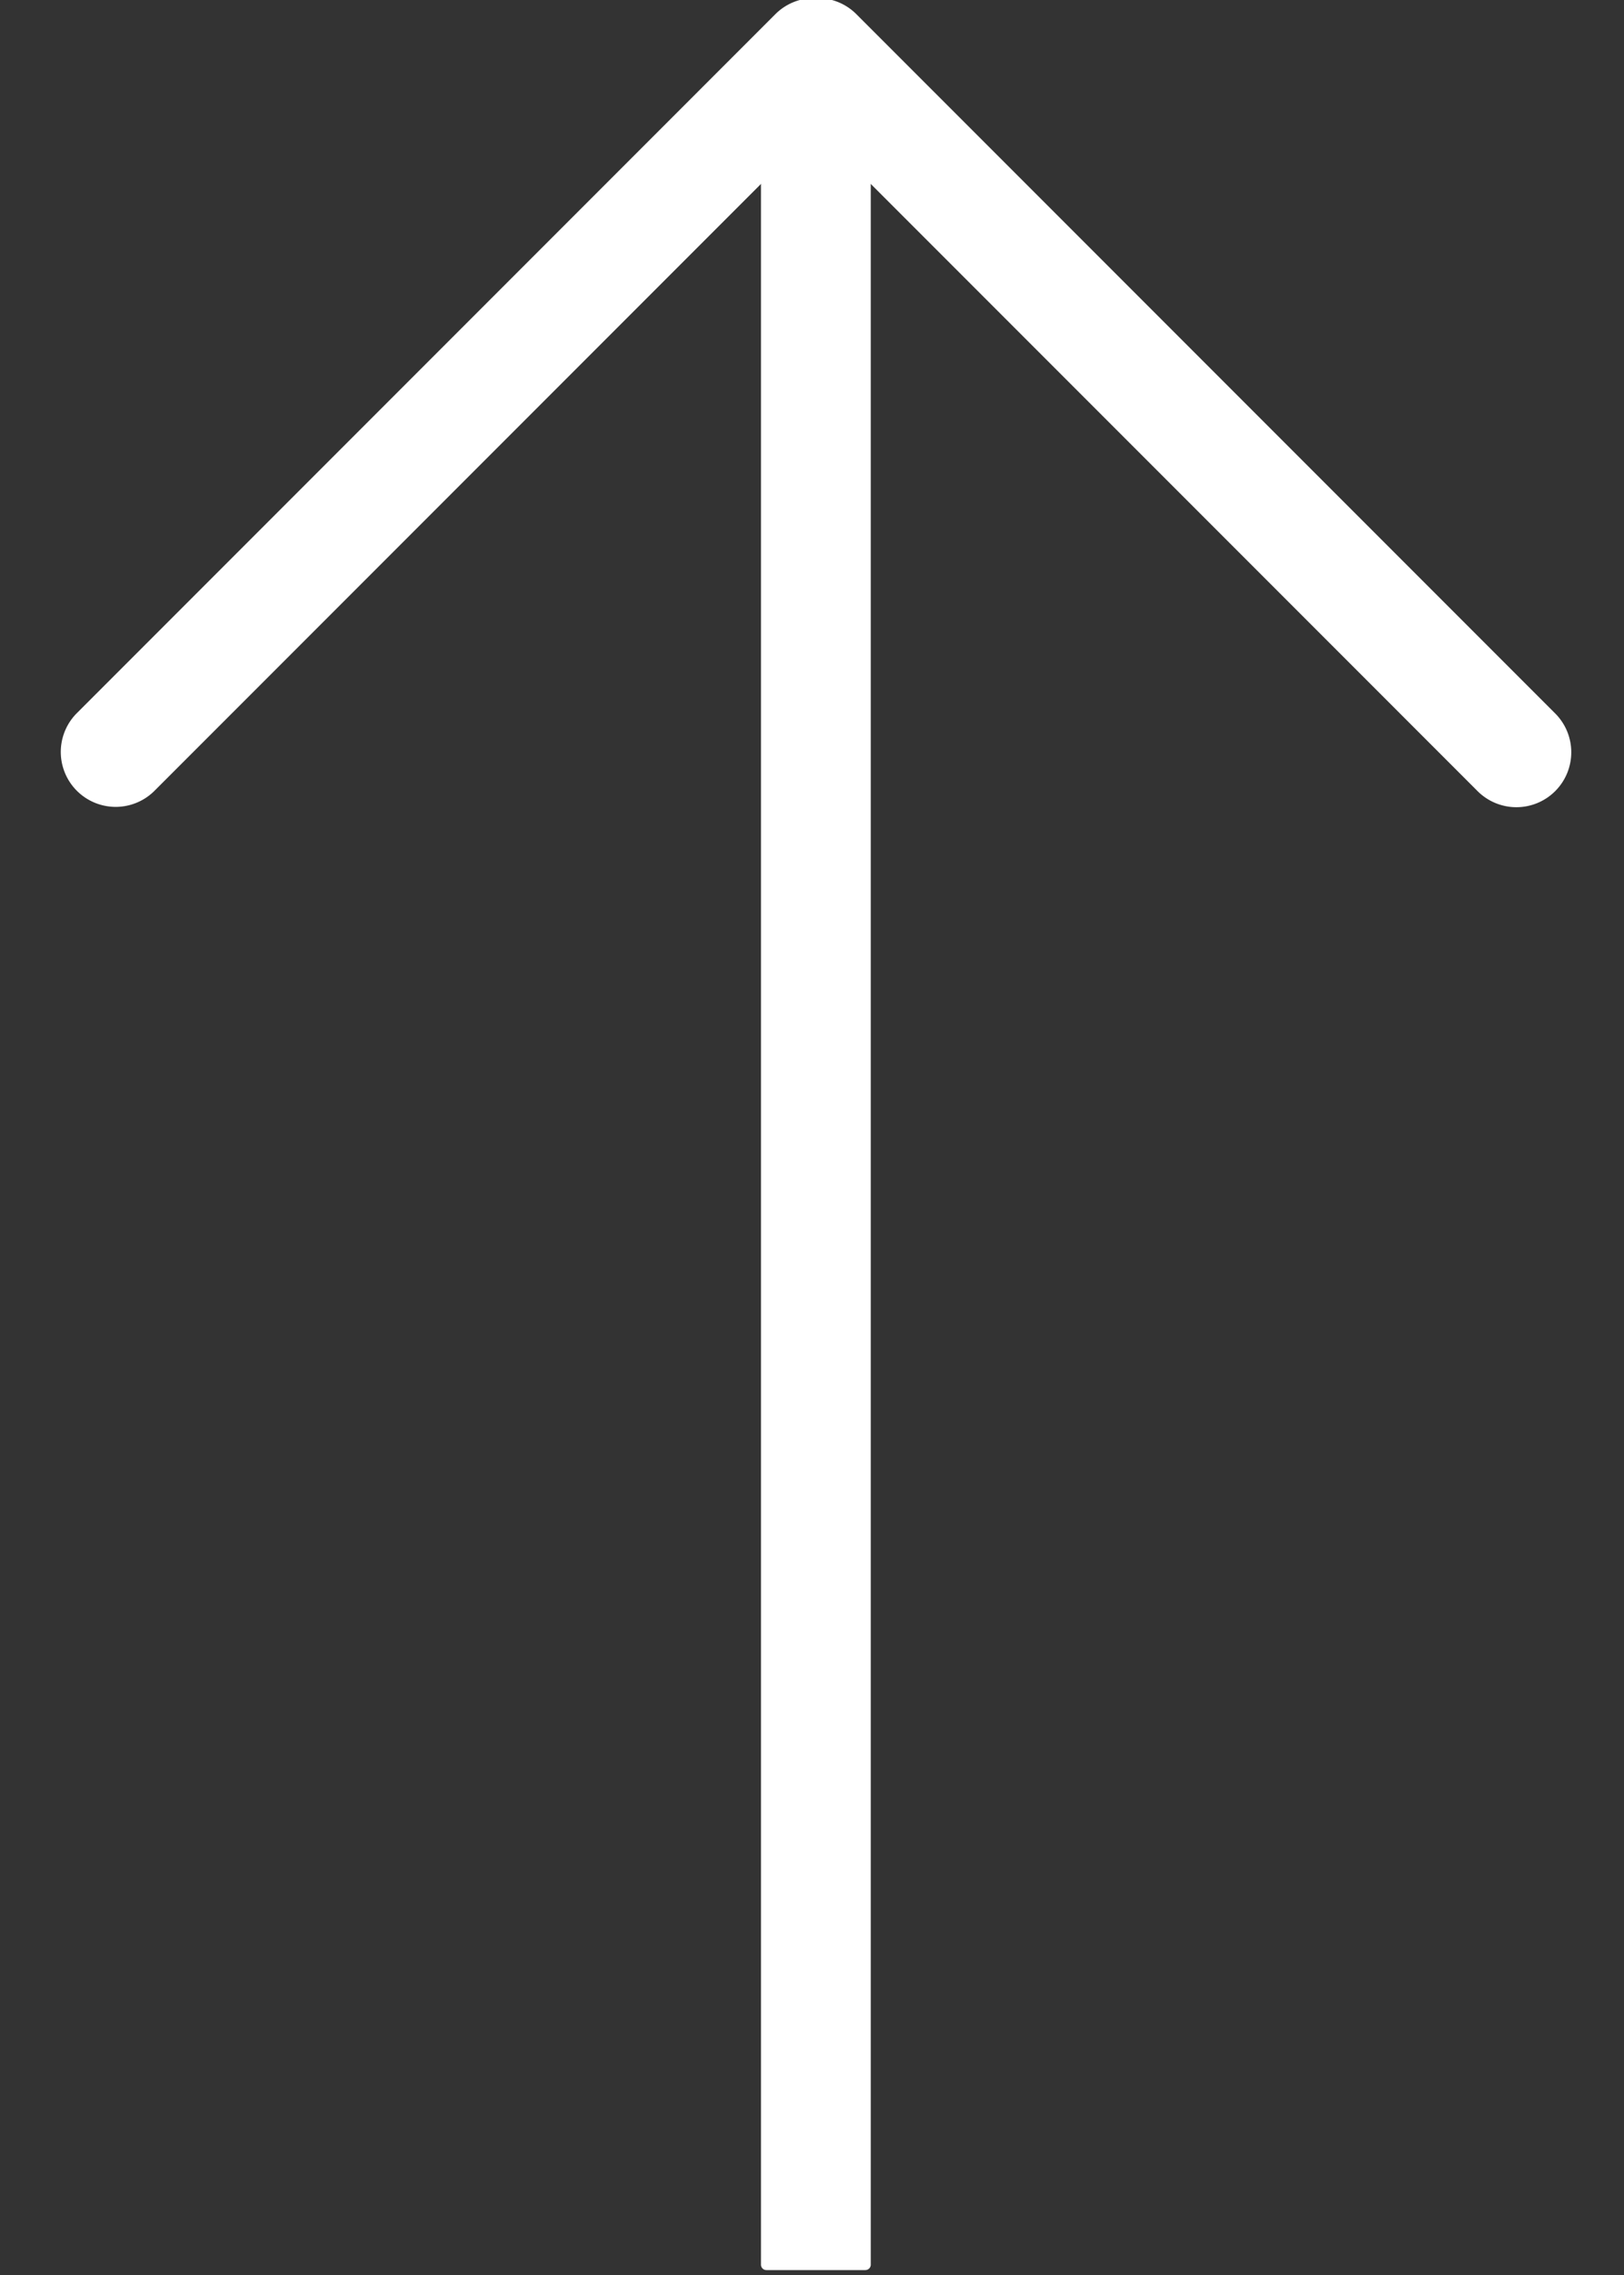 <svg xmlns="http://www.w3.org/2000/svg" width="150" height="210" viewBox="0 0 150 210">
  <rect x="0" y="0" width="150" height="210" fill="#333333" stroke="none"/>
  <defs>
    <style>
      .cls-1 {
        fill: #fff;
        fill-rule: evenodd;
      }
    </style>
  </defs>
  <path id="Rounded_Rectangle_1" data-name="Rounded Rectangle 1" class="cls-1" d="M70.787,6.738h9.14a0.5,0.5,0,0,1,.5.5V209.046a0.5,0.5,0,0,1-.5.5h-9.14a0.5,0.5,0,0,1-.5-0.5V7.238A0.5,0.5,0,0,1,70.787,6.738Z"/>
  <path id="Rounded_Rectangle_1_copy" data-name="Rounded Rectangle 1 copy" class="cls-1" d="M78.788,1.308a5.07,5.07,0,0,1,0,7.17L14.255,73.011a5.07,5.07,0,0,1-7.17-7.17L71.617,1.308A5.07,5.07,0,0,1,78.788,1.308Z"/>
  <path id="Rounded_Rectangle_1_copy_2" data-name="Rounded Rectangle 1 copy 2" class="cls-1" d="M71.927,1.308a5.07,5.07,0,0,1,7.17,0L143.63,65.841a5.07,5.07,0,1,1-7.17,7.17L71.927,8.478A5.07,5.07,0,0,1,71.927,1.308Z"/>
</svg>
